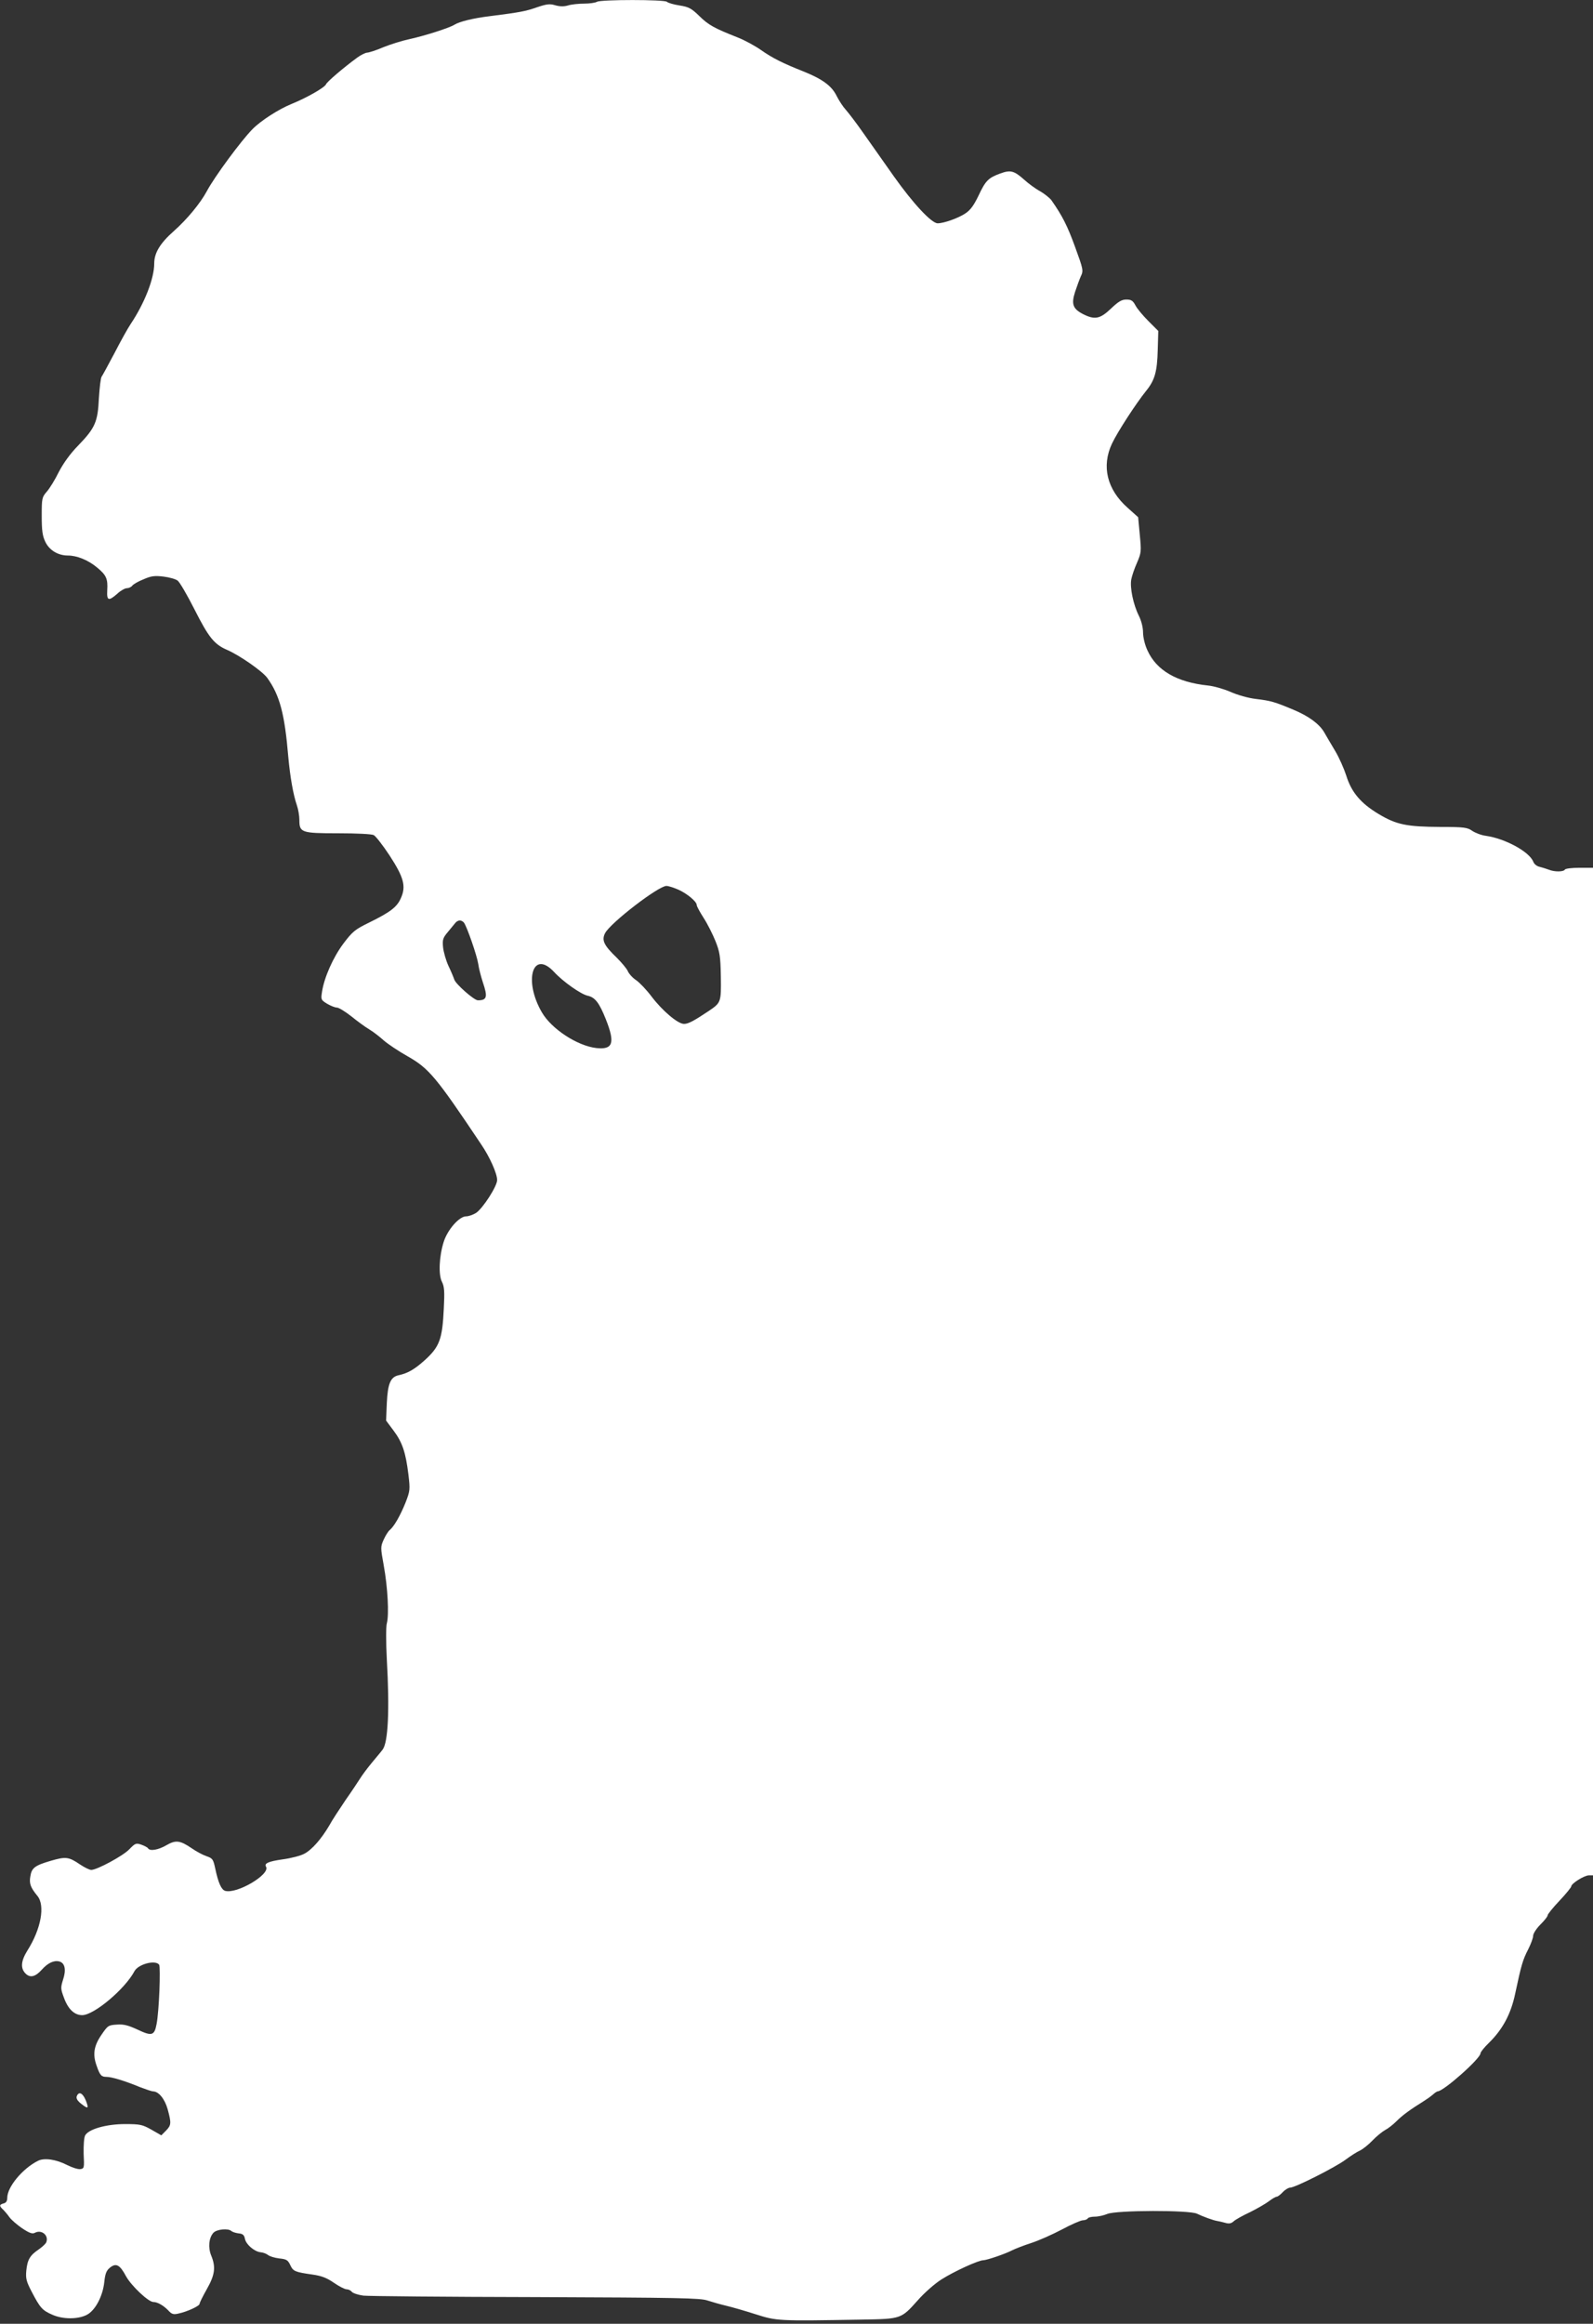 <?xml version="1.0" standalone="no"?>
<!DOCTYPE svg PUBLIC "-//W3C//DTD SVG 20010904//EN"
 "http://www.w3.org/TR/2001/REC-SVG-20010904/DTD/svg10.dtd">
<svg version="1.0" xmlns="http://www.w3.org/2000/svg"
 width="878pt" height="1280pt" viewBox="0 0 878 1280"
 preserveAspectRatio="xMidYMid meet">
<rect x="0" y="0" width="878" height="1280" fill="#333333" stroke="none"/>
<g transform="translate(0,1280) scale(0.1,-0.1)"
fill="#ffffff" stroke="none">
<path d="M3290 12790 c-8 -5 -40 -10 -70 -10 -30 0 -71 -4 -89 -10 -24 -7 -46
-6 -71 1 -30 9 -46 7 -100 -11 -62 -22 -94 -28 -260 -49 -91 -11 -168 -30
-195 -47 -28 -18 -167 -62 -250 -80 -38 -8 -102 -28 -142 -44 -39 -17 -80 -30
-90 -30 -10 -1 -35 -13 -55 -28 -79 -58 -166 -133 -171 -146 -7 -18 -105 -74
-191 -109 -71 -29 -169 -92 -215 -139 -62 -63 -209 -262 -251 -341 -36 -67
-109 -155 -181 -219 -77 -68 -109 -121 -109 -180 0 -82 -53 -218 -130 -333
-15 -22 -55 -94 -89 -160 -35 -66 -67 -125 -71 -130 -5 -6 -11 -59 -15 -118
-6 -131 -20 -164 -115 -262 -44 -45 -81 -97 -106 -145 -20 -41 -50 -90 -66
-108 -27 -31 -28 -37 -28 -134 0 -81 4 -110 20 -143 22 -46 70 -75 124 -75 50
0 112 -25 161 -66 51 -42 60 -62 56 -126 -3 -57 7 -61 56 -18 18 17 42 30 52
30 10 0 24 6 30 14 6 8 34 24 62 35 41 18 60 21 110 15 33 -4 69 -14 79 -23
11 -9 52 -79 91 -156 79 -156 109 -194 181 -225 69 -30 194 -117 221 -154 69
-96 96 -198 116 -436 10 -109 27 -207 47 -265 8 -23 14 -59 14 -81 0 -70 10
-74 214 -74 101 0 185 -4 196 -10 11 -6 50 -56 87 -112 78 -120 92 -169 63
-234 -21 -49 -56 -77 -174 -135 -80 -39 -93 -50 -143 -116 -57 -76 -106 -187
-118 -265 -7 -44 -6 -46 28 -67 19 -11 43 -21 54 -21 10 0 46 -22 79 -48 32
-26 77 -59 99 -72 22 -13 58 -41 80 -61 22 -19 81 -59 131 -87 118 -67 156
-112 405 -484 48 -70 89 -162 89 -198 0 -34 -78 -155 -116 -181 -16 -10 -41
-19 -55 -19 -38 0 -103 -74 -124 -142 -25 -80 -29 -181 -9 -219 13 -26 15 -53
10 -148 -8 -168 -23 -210 -108 -286 -54 -48 -90 -69 -140 -80 -45 -9 -61 -45
-66 -153 l-4 -97 41 -55 c48 -64 67 -119 82 -242 10 -84 9 -90 -16 -155 -29
-72 -63 -131 -87 -151 -8 -6 -23 -30 -33 -52 -18 -40 -18 -44 0 -143 22 -120
30 -272 17 -319 -5 -19 -5 -101 0 -198 16 -281 7 -458 -23 -497 -7 -10 -34
-42 -59 -72 -25 -30 -54 -69 -65 -87 -11 -17 -47 -72 -81 -120 -33 -49 -74
-111 -89 -139 -44 -75 -96 -134 -138 -156 -20 -11 -74 -25 -120 -31 -77 -11
-102 -22 -91 -40 26 -42 -162 -153 -226 -133 -20 7 -37 43 -54 124 -11 50 -14
55 -49 67 -20 7 -56 26 -80 43 -65 44 -88 47 -140 17 -44 -26 -91 -34 -101
-17 -3 5 -20 14 -37 20 -29 10 -34 8 -66 -25 -35 -37 -179 -114 -210 -114 -10
0 -38 14 -62 30 -63 43 -79 44 -162 20 -88 -26 -105 -39 -112 -87 -7 -38 2
-61 39 -106 44 -53 20 -183 -55 -301 -36 -58 -39 -98 -10 -127 25 -25 54 -18
89 21 33 37 66 53 96 46 32 -8 40 -46 21 -102 -13 -42 -13 -49 5 -97 23 -64
58 -97 101 -97 65 0 236 144 288 242 21 39 115 64 136 36 9 -14 0 -256 -14
-327 -12 -64 -26 -68 -104 -31 -52 24 -77 31 -115 28 -47 -3 -50 -5 -86 -58
-41 -60 -48 -107 -25 -170 18 -52 26 -60 54 -60 28 0 99 -21 186 -57 32 -12
64 -23 71 -23 30 0 64 -41 80 -98 21 -77 20 -88 -9 -118 l-26 -26 -54 31 c-50
28 -62 31 -146 31 -103 0 -202 -28 -220 -63 -6 -11 -9 -55 -8 -101 4 -77 3
-81 -18 -84 -12 -2 -44 8 -72 22 -62 32 -127 41 -161 24 -85 -42 -170 -144
-170 -204 0 -17 -6 -28 -20 -31 -25 -7 -25 -14 -2 -35 9 -9 25 -28 34 -41 10
-14 41 -41 70 -61 41 -27 56 -32 70 -25 37 20 78 -14 63 -52 -3 -8 -21 -25
-41 -39 -49 -33 -63 -57 -69 -117 -4 -44 0 -60 31 -119 45 -86 57 -100 112
-124 58 -26 141 -26 190 -1 47 24 89 103 97 183 5 46 12 62 32 78 33 26 54 15
88 -49 29 -52 123 -141 150 -141 23 0 56 -19 83 -47 18 -20 28 -23 54 -17 49
10 118 42 118 54 0 6 18 42 40 81 45 79 50 122 24 185 -18 44 -13 97 12 125
18 20 82 26 99 10 6 -5 23 -11 40 -13 23 -2 31 -9 35 -30 6 -31 51 -70 86 -74
14 -1 32 -8 41 -15 8 -7 36 -16 62 -19 40 -4 48 -9 61 -37 16 -34 25 -38 123
-52 49 -7 78 -18 117 -45 29 -20 60 -36 70 -36 10 0 23 -6 29 -14 7 -8 36 -17
64 -21 29 -3 457 -7 952 -8 784 -3 906 -5 945 -19 25 -8 70 -21 100 -28 30 -7
104 -28 163 -47 120 -38 121 -38 587 -30 218 4 216 3 309 107 35 40 94 92 131
115 68 43 202 105 230 105 21 1 121 35 159 55 18 9 65 27 105 40 40 13 115 46
168 74 52 28 105 51 116 51 11 0 24 5 27 10 3 6 21 10 39 10 19 0 50 7 69 15
50 21 455 22 495 1 31 -15 90 -37 112 -40 8 -1 28 -6 43 -10 20 -6 33 -4 46 8
9 9 50 32 91 51 40 20 87 47 105 61 17 13 36 24 42 24 5 0 20 11 33 25 13 14
32 25 41 25 27 0 247 111 304 153 28 21 64 44 80 51 17 8 48 33 70 56 22 23
53 48 69 57 16 8 44 30 63 49 33 33 77 65 148 109 19 12 42 28 53 38 10 9 22
17 25 17 33 0 237 181 237 210 0 7 21 33 48 59 75 74 120 159 143 269 34 159
41 185 73 247 14 28 26 60 26 72 0 12 18 40 40 62 22 22 40 44 40 51 0 6 29
42 65 80 36 38 65 74 65 79 0 16 72 61 97 61 l23 0 0 2775 0 2775 -74 0 c-41
0 -78 -4 -81 -10 -8 -13 -57 -13 -87 -1 -13 5 -36 12 -51 16 -16 3 -31 15 -36
28 -21 55 -155 128 -261 143 -25 3 -58 16 -75 27 -27 19 -44 22 -175 22 -187
1 -243 12 -343 72 -98 59 -149 120 -177 211 -12 37 -39 99 -62 137 -23 39 -50
84 -60 102 -27 46 -86 89 -170 124 -103 43 -123 49 -206 59 -43 5 -102 22
-140 39 -37 16 -93 32 -124 35 -172 18 -284 83 -334 194 -14 30 -24 72 -24 98
0 27 -9 64 -23 92 -31 62 -50 155 -42 200 4 21 18 62 32 93 23 54 24 61 15
153 l-9 97 -58 52 c-114 101 -145 229 -86 354 31 65 131 219 188 290 48 59 61
106 64 226 l3 104 -54 54 c-30 30 -63 69 -72 87 -14 26 -23 32 -50 32 -26 0
-44 -11 -85 -50 -60 -57 -89 -63 -154 -30 -56 29 -65 55 -44 121 10 30 24 69
32 87 15 31 14 37 -32 163 -42 115 -69 169 -130 256 -9 12 -37 35 -63 50 -26
14 -65 43 -88 64 -55 49 -75 54 -132 33 -65 -24 -80 -39 -119 -122 -26 -54
-45 -80 -73 -98 -39 -26 -118 -54 -152 -54 -34 0 -136 110 -241 258 -56 80
-133 188 -170 241 -37 53 -80 109 -95 126 -15 16 -38 51 -51 77 -27 55 -78 92
-179 133 -119 47 -176 76 -237 119 -33 23 -91 55 -130 70 -129 51 -160 68
-211 118 -43 42 -58 50 -109 58 -32 5 -63 14 -69 20 -13 13 -366 13 -386 0z
m450 -4891 c48 -22 100 -65 100 -84 0 -7 17 -38 38 -71 21 -32 50 -90 65 -127
24 -60 28 -83 30 -196 2 -142 1 -144 -67 -190 -81 -54 -112 -71 -136 -71 -34
0 -119 72 -179 151 -27 36 -65 76 -85 90 -20 13 -40 36 -46 50 -6 14 -34 47
-61 74 -71 68 -84 96 -64 135 30 57 294 260 338 260 12 0 42 -10 67 -21z
m-1183 -181 c17 -23 72 -182 79 -228 3 -24 15 -69 25 -100 28 -82 23 -100 -27
-100 -21 0 -122 89 -130 114 -4 12 -18 46 -32 75 -14 30 -27 76 -30 103 -4 42
-1 52 27 85 17 21 36 44 42 51 5 6 16 12 23 12 8 0 18 -6 23 -12z m497 -272
c50 -54 148 -123 186 -131 40 -9 63 -39 99 -129 52 -131 40 -169 -52 -159
-105 12 -247 105 -300 196 -103 176 -51 350 67 223z"/>
<path d="M423 1253 c-4 -11 3 -24 23 -40 40 -32 45 -29 27 17 -17 42 -39 52
-50 23z"/>
</g>
</svg>
